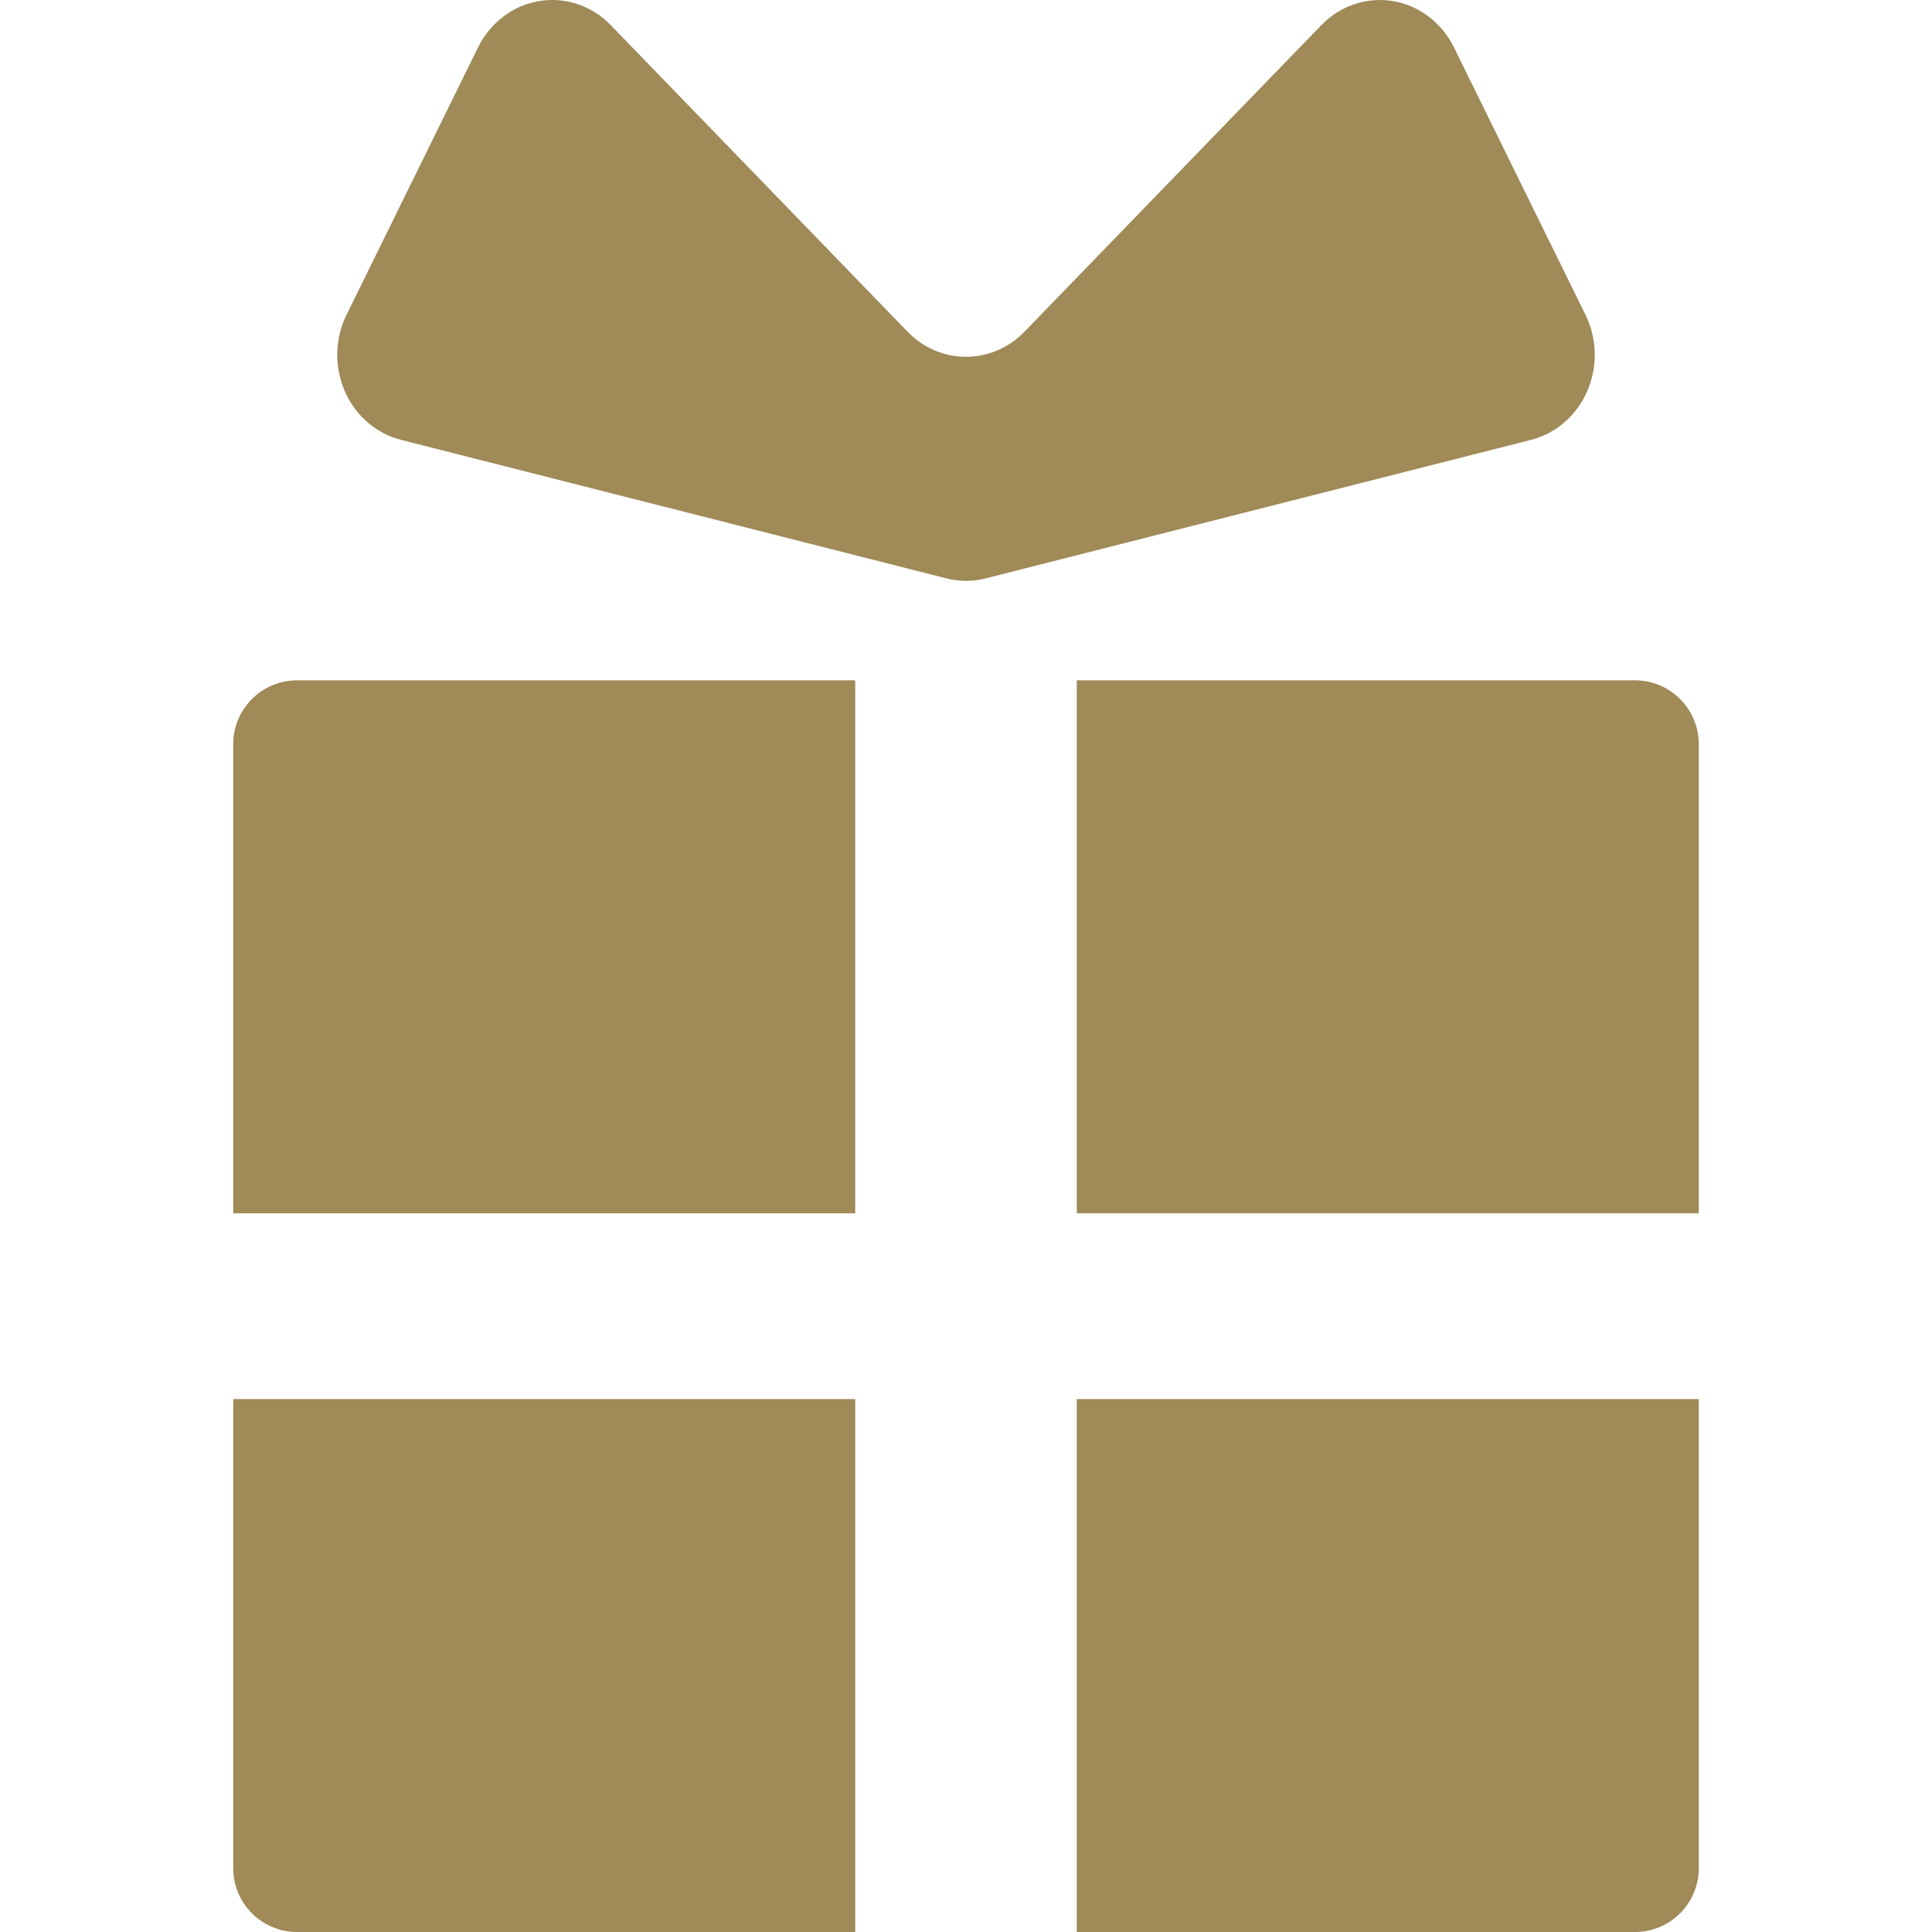 <!--?xml version="1.0" encoding="utf-8"?-->
<!-- Generator: Adobe Illustrator 18.1.1, SVG Export Plug-In . SVG Version: 6.00 Build 0)  -->

<svg version="1.1" id="_x32_" xmlns="http://www.w3.org/2000/svg" xmlns:xlink="http://www.w3.org/1999/xlink" x="0px" y="0px" viewBox="0 0 512 512" style="width: 256px; height: 256px; opacity: 1;" xml:space="preserve">
<style type="text/css">
	.st0{fill:#4B4B4B;}
</style>
<g>
	<path class="st0" d="M61.805,197.23v124.299h164.834V180.294H78.732C69.371,180.294,61.805,187.884,61.805,197.23z" style="fill: rgb(159, 138, 88);"></path>
	<path class="st0" d="M433.268,180.294H285.361v141.234h164.834V197.23C450.195,187.884,442.629,180.294,433.268,180.294z" style="fill: rgb(159, 138, 88);"></path>
	<path class="st0" d="M61.805,495.073c0,9.361,7.566,16.927,16.927,16.927h147.907V370.774H61.805V495.073z" style="fill: rgb(159, 138, 88);"></path>
	<path class="st0" d="M285.361,512h147.907c9.361,0,16.927-7.566,16.927-16.927V370.774H285.361V512z" style="fill: rgb(159, 138, 88);"></path>
	<path class="st0" d="M420.622,103.687c2.822-6.468,2.65-13.94-0.455-20.259l-34.858-70.876c-3.215-6.538-9.22-11.102-16.151-12.262
		c-6.946-1.16-13.987,1.208-18.997,6.382l-78.654,81.217c-8.608,8.883-22.4,8.883-31.008,0L161.846,6.657
		c-5.002-5.167-12.058-7.527-19.004-6.367c-6.931,1.16-12.929,5.724-16.152,12.262L91.832,83.428
		c-3.104,6.319-3.277,13.783-0.454,20.251c2.815,6.469,8.318,11.228,14.904,12.89l144.528,36.708c3.419,0.87,6.986,0.87,10.404,0
		l144.52-36.708C412.311,114.907,417.807,110.156,420.622,103.687z" style="fill: rgb(159, 138, 88);"></path>
</g>
</svg>
